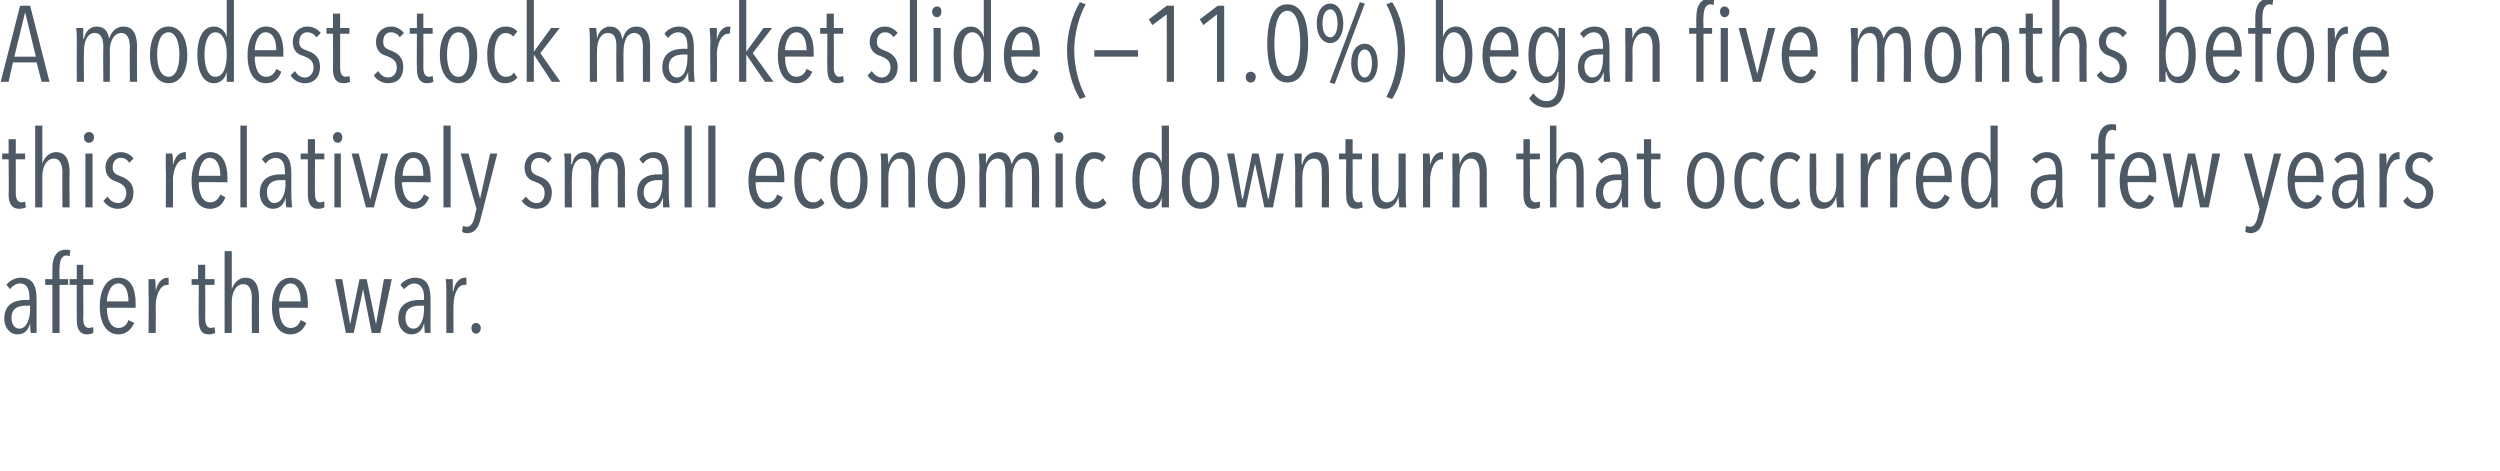<?xml version="1.0" standalone="no"?><!DOCTYPE svg PUBLIC "-//W3C//DTD SVG 1.1//EN" "http://www.w3.org/Graphics/SVG/1.1/DTD/svg11.dtd"><svg xmlns="http://www.w3.org/2000/svg" version="1.1" width="348.4px" height="65.6px" viewBox="0 0 348.4 65.6"><desc>A modest stock market slide (—11 0%) began five months before this relatively small economic downturn that occurred a</desc><defs/><g id="Polygon54841"><path d="m4.3 46.4c-.1-.3-.1-1.1-.1-1.4c-.2 1-.8 1.6-1.8 1.6c-.8 0-1.8-.7-1.8-2.2c0-2.2 1.7-2.6 3-2.6h.5s.04-.38 0-.4c0-1.3-.5-1.9-1.3-1.9c-.6 0-1.1.4-1.4.8l-.5-.6c.4-.6 1.3-1 2-1c1.6 0 2.2 1 2.2 3v4.7h-.8zm-.1-3.8h-.6c-1 0-2 .3-2 1.7c0 1 .5 1.5 1.1 1.5c1.1 0 1.5-1.6 1.5-2.7c-.04 0 0-.5 0-.5zm5.5-6.9c-.1 0-.2-.1-.4-.1c-.8 0-1 .9-1 1.8c-.04-.05 0 1.5 0 1.5h1.2v.8H8.3v6.7h-1v-6.7h-1v-.8h1v-1.5c0-1.6.6-2.6 1.9-2.6c.2 0 .4 0 .6.1l-.1.8zm2.4 10.9c-1 0-1.4-.8-1.4-2c-.02-.01 0-4.9 0-4.9h-1v-.8h1v-2h.9v2h1.4v.8h-1.4s.04 4.71 0 4.7c0 .9.3 1.3.8 1.3c.2 0 .4-.1.6-.1v.8c-.2.1-.6.2-.9.2zm2.8-3.7c0 1.6.5 2.8 1.6 2.8c.8 0 1.2-.5 1.4-1.1l.8.4c-.4.9-1.1 1.6-2.2 1.6c-1.6 0-2.6-1.5-2.6-3.9c0-2.4 1-4 2.6-4c1.8 0 2.4 1.6 2.4 3.6v.6s-4.01-.04-4 0zm1.6-3.4c-1.2 0-1.6 1.7-1.6 2.5h3c0-1.5-.5-2.5-1.4-2.5zm5.2 1c.3-1.2.9-1.8 1.7-1.8h.1v1h-.2c-1 0-1.6 1.5-1.6 2.9c.03-.03 0 3.8 0 3.8h-1s.05-5.59 0-5.6v-1.9h.9c.1.4.1 1 .1 1.7c0-.05 0 0 0 0c0 0 .03-.05 0-.1zm7.4 6.1c-1.1 0-1.4-.8-1.4-2c-.04-.01 0-4.9 0-4.9h-1v-.8h.9v-2h1v2h1.3v.8h-1.3s.02 4.71 0 4.7c0 .9.3 1.3.8 1.3c.2 0 .4-.1.5-.1l.1.8c-.2.1-.6.2-.9.2zm6-.2s-.03-4.83 0-4.8c0-.9-.2-2-1.2-2c-1 0-1.6 1.1-1.6 2.5v4.3h-1V35h1v5.3s.04.04 0 0c.3-.9 1-1.6 1.9-1.6c1.6 0 1.9 1.5 1.9 2.9c-.03-.03 0 4.8 0 4.8h-1zm3.8-3.5c0 1.6.5 2.8 1.6 2.8c.8 0 1.2-.5 1.4-1.1l.8.4c-.4.9-1.1 1.6-2.2 1.6c-1.7 0-2.6-1.5-2.6-3.9c0-2.4 1-4 2.6-4c1.7 0 2.4 1.6 2.4 3.6c-.02.02 0 .6 0 .6c0 0-4.02-.04-4 0zm1.6-3.4c-1.2 0-1.6 1.7-1.6 2.5h3c0-1.5-.5-2.5-1.4-2.5zM53 46.4h-1.2l-1.2-6.1l-1.3 6.1h-1.1l-1.5-7.5h1l1.1 6.3l1.3-6.3h1l1.3 6.3l1.1-6.3h1.1L53 46.4zm6.2 0c0-.3-.1-1.1-.1-1.4c-.2 1-.8 1.6-1.8 1.6c-.8 0-1.8-.7-1.8-2.2c0-2.2 1.7-2.6 3-2.6h.6s-.04-.38 0-.4c0-1.3-.6-1.9-1.4-1.9c-.5 0-1 .4-1.4.8l-.5-.6c.4-.6 1.3-1 2-1c1.6 0 2.2 1 2.2 3v4.7h-.8zm-.1-3.8h-.6c-1 0-2 .3-2 1.7c0 1 .5 1.5 1.1 1.5c1.1 0 1.5-1.6 1.5-2.7c-.03 0 0-.5 0-.5zm4.1-2.1c.2-1.2.9-1.8 1.6-1.8h.2v1h-.3c-1 0-1.5 1.5-1.5 2.9c-.02-.03 0 3.8 0 3.8h-1v-5.6c0-.6 0-1.6-.1-1.9h1v1.7c.05-.05.1 0 .1 0c0 0-.02-.05 0-.1zm3.1 6c-.3 0-.6-.3-.6-.8c0-.4.3-.7.6-.7c.4 0 .7.3.7.7c0 .5-.3.8-.7.8z" stroke="none" fill="#4d5965"/></g><g id="Polygon54840"><path d="m2.7 29.1c-1.1 0-1.5-.8-1.5-2c.05-.01 0-4.9 0-4.9h-.9v-.8h.9v-2h1v2h1.3v.8H2.2v4.7c0 .9.3 1.3.8 1.3c.2 0 .4-.1.5-.1l.1.8c-.2.1-.6.2-.9.2zm6-.2s-.04-4.83 0-4.8c0-.9-.2-2-1.2-2c-1 0-1.6 1.1-1.6 2.5v4.3h-1V17.5h1v5.3s.02.04 0 0c.3-.9 1-1.6 1.9-1.6c1.6 0 1.9 1.5 1.9 2.9c-.04-.03 0 4.8 0 4.8h-1zm3.7-9c-.4 0-.7-.3-.7-.8c0-.4.3-.7.7-.7c.4 0 .7.3.7.7c0 .5-.3.8-.7.8zm-.5 9v-7.5h1v7.5h-1zm6.1-6.2c-.2-.4-.6-.7-1.2-.7c-.6 0-1.1.5-1.1 1.3c0 .8.4 1 1.2 1.3c.8.3 1.7.9 1.7 2.2c0 1.5-.9 2.3-2.2 2.3c-.8 0-1.5-.4-2-1.1l.6-.6c.3.5.8.9 1.5.9c.6 0 1.1-.6 1.1-1.4c0-1-.7-1.3-1.4-1.6c-.7-.2-1.5-.7-1.5-2c0-1.2 1-2.1 2.1-2.1c.8 0 1.5.4 1.8.9l-.6.6zm6.1.3c.3-1.2.9-1.8 1.7-1.8h.1v1h-.2c-1 0-1.6 1.5-1.6 2.9c.03-.03 0 3.8 0 3.8h-1s.05-5.59 0-5.6v-1.9h.9c.1.4.1 1 .1 1.7c0-.05 0 0 0 0c0 0 .03-.05 0-.1zm3.6 2.4c0 1.6.5 2.8 1.6 2.8c.7 0 1.2-.5 1.4-1.1l.7.4c-.3.9-1 1.6-2.1 1.6c-1.7 0-2.6-1.5-2.6-3.9c0-2.4 1-4 2.6-4c1.7 0 2.4 1.6 2.4 3.6c-.04.02 0 .6 0 .6c0 0-4.04-.04-4 0zm1.5-3.4c-1.1 0-1.5 1.7-1.5 2.5h3c0-1.5-.5-2.5-1.5-2.5zm4.3 6.9V17.5h.9v11.4h-.9zm6.4 0c-.1-.3-.1-1.1-.1-1.4c-.2 1-.8 1.6-1.8 1.6c-.8 0-1.8-.7-1.8-2.2c0-2.2 1.7-2.6 2.9-2.6h.6s.04-.38 0-.4c0-1.3-.5-1.9-1.3-1.9c-.6 0-1.1.4-1.4.8l-.5-.6c.4-.6 1.3-1 2-1c1.5 0 2.1 1 2.1 3v3.1c0 .4.1 1.3.1 1.6h-.8zm-.1-3.8h-.7c-.9 0-1.9.3-1.9 1.7c0 1 .5 1.5 1 1.5c1.2 0 1.6-1.6 1.6-2.7c-.05 0 0-.5 0-.5zm4.5 4c-1 0-1.4-.8-1.4-2v-4.9h-1v-.8h1v-2h1v2h1.3v.8h-1.3s-.04 4.71 0 4.7c0 .9.2 1.3.7 1.3c.2 0 .4-.1.6-.1v.8c-.2.1-.5.2-.9.2zm2.8-9.2c-.4 0-.7-.3-.7-.8c0-.4.3-.7.7-.7c.3 0 .6.3.6.7c0 .5-.3.8-.6.8zm-.5 9v-7.5h.9v7.5h-.9zm5.5 0H51l-2-7.5h1l1.6 6.4l1.5-6.4h1l-2 7.5zm3.9-3.5c.1 1.6.6 2.8 1.7 2.8c.7 0 1.1-.5 1.4-1.1l.7.4c-.3.9-1 1.6-2.1 1.6c-1.7 0-2.7-1.5-2.7-3.9c0-2.4 1-4 2.6-4c1.8 0 2.4 1.6 2.4 3.6c.04.02 0 .6 0 .6c0 0-3.96-.04-4 0zm1.6-3.4c-1.1 0-1.5 1.7-1.5 2.5h2.9c0-1.5-.4-2.5-1.4-2.5zm4.2 6.9V17.5h1v11.4h-1zm5.2 1.5c-.3 1.3-.8 2.1-1.9 2.1c-.3 0-.6-.1-.7-.2l.1-.8c.1 0 .4.1.6.1c.5 0 .8-.5 1-1.2c-.04.03.3-1.3.3-1.3l-2.2-7.7h1.1l1.6 6.3l1.4-6.3h1s-2.3 9.05-2.3 9zm9.4-7.7c-.3-.4-.7-.7-1.3-.7c-.6 0-1.1.5-1.1 1.3c0 .8.4 1 1.2 1.3c.8.3 1.7.9 1.7 2.2c0 1.5-.9 2.3-2.1 2.3c-.9 0-1.6-.4-2.1-1.1l.6-.6c.4.5.8.9 1.5.9c.7 0 1.1-.6 1.1-1.4c0-1-.6-1.3-1.4-1.6c-.7-.2-1.4-.7-1.4-2c0-1.2.9-2.1 2-2.1c.9 0 1.5.4 1.8.9l-.5.6zm5.1-1.5c1.1 0 1.6.8 1.7 1.7c.3-.9.9-1.7 2-1.7c1.6 0 1.9 1.5 1.9 2.9c-.03-.03 0 4.8 0 4.8h-1s-.03-4.83 0-4.8c0-.9-.2-2-1.2-2c-1 0-1.5 1.1-1.5 2.5c-.05-.02 0 4.3 0 4.3h-1s-.04-4.83 0-4.8c0-1-.2-2-1.2-2c-1 0-1.5 1.1-1.5 2.5c-.04-.02 0 4.3 0 4.3h-1v-5.6c0-.6 0-1.6-.1-1.9h1v1.5h.1c.2-1 .8-1.7 1.8-1.7zm10.9 7.7v-1.4c-.3 1-.9 1.6-1.8 1.6c-.9 0-1.8-.7-1.8-2.2c0-2.2 1.7-2.6 2.9-2.6h.6v-.4c0-1.3-.5-1.9-1.3-1.9c-.6 0-1.1.4-1.4.8l-.5-.6c.4-.6 1.2-1 2-1c1.5 0 2.1 1 2.1 3v3.1c0 .4.1 1.3.1 1.6h-.9zm-.1-3.8h-.6c-.9 0-2 .3-2 1.7c0 1 .6 1.5 1.1 1.5c1.2 0 1.5-1.6 1.5-2.7c.02 0 0-.5 0-.5zm3.1 3.8V17.5h1v11.4h-1zm3.3 0V17.5h1v11.4h-1zm6.6-3.5c0 1.6.6 2.8 1.7 2.8c.7 0 1.1-.5 1.3-1.1l.8.4c-.4.9-1.1 1.6-2.2 1.6c-1.6 0-2.6-1.5-2.6-3.9c0-2.4 1-4 2.6-4c1.8 0 2.4 1.6 2.4 3.6c.02.02 0 .6 0 .6c0 0-3.99-.04-4 0zm1.6-3.4c-1.2 0-1.6 1.7-1.6 2.5h3c0-1.5-.4-2.5-1.4-2.5zm6.3 7.1c-1.7 0-2.5-1.6-2.5-4c0-2.3.9-3.9 2.5-3.9c.8 0 1.3.3 1.7.7l-.6.7c-.2-.3-.6-.5-1.1-.5c-1 0-1.5 1.3-1.5 3c0 1.8.5 3.1 1.6 3.1c.5 0 .9-.2 1.1-.6l.5.7c-.4.5-1 .8-1.7.8zm5.1 0c-1.6 0-2.6-1.6-2.6-3.9c0-2.4.9-4 2.6-4c1.6 0 2.6 1.6 2.6 4c0 2.3-1 3.9-2.6 3.9zm0-7.1c-1.1 0-1.6 1.4-1.6 3.1c0 1.8.5 3.1 1.6 3.1c1.1 0 1.6-1.3 1.6-3.1c0-1.7-.5-3.1-1.6-3.1zm8.3 6.9s-.05-4.83 0-4.8c0-.9-.2-2-1.2-2c-1 0-1.6 1.1-1.6 2.5v4.3h-1v-5.6c0-.6 0-1.6-.1-1.9h1c0 .4.1 1 .1 1.5c.3-1 .9-1.7 1.9-1.7c1.6 0 1.8 1.5 1.8 2.9c.04-.03 0 4.8 0 4.8h-.9zm5.3.2c-1.6 0-2.6-1.6-2.6-3.9c0-2.4 1-4 2.6-4c1.7 0 2.6 1.6 2.6 4c0 2.3-.9 3.9-2.6 3.9zm0-7.1c-1 0-1.5 1.4-1.5 3.1c0 1.8.5 3.1 1.5 3.1c1.1 0 1.6-1.3 1.6-3.1c0-1.7-.5-3.1-1.6-3.1zm7.4-.8c1.1 0 1.5.8 1.7 1.7c.3-.9.9-1.7 2-1.7c1.6 0 1.8 1.5 1.8 2.9c.04-.03 0 4.8 0 4.8h-1s.03-4.83 0-4.8c0-.9-.1-2-1.1-2c-1 0-1.6 1.1-1.6 2.5c.02-.02 0 4.3 0 4.3h-1s.03-4.83 0-4.8c0-1-.1-2-1.1-2c-1 0-1.6 1.1-1.6 2.5c.03-.02 0 4.3 0 4.3h-.9s-.05-5.6 0-5.6c0-.6-.1-1.6-.1-1.9h1v1.5c.3-1 .9-1.7 1.9-1.7zm8.3-1.3c-.4 0-.7-.3-.7-.8c0-.4.3-.7.7-.7c.4 0 .6.3.6.7c0 .5-.3.8-.6.8zm-.5 9v-7.5h1v7.5h-1zm5.4.2c-1.7 0-2.6-1.6-2.6-4c0-2.3.9-3.9 2.6-3.9c.8 0 1.3.3 1.6.7l-.5.7c-.2-.3-.6-.5-1.1-.5c-1 0-1.5 1.3-1.5 3c0 1.8.5 3.1 1.6 3.1c.5 0 .8-.2 1.1-.6l.5.7c-.4.5-1 .8-1.7.8zm9.4-.2v-1.4s-.01.04 0 0c-.2.9-.8 1.6-1.8 1.6c-1.5 0-2.3-1.7-2.3-4c0-2.3.8-3.9 2.3-3.9c.9 0 1.5.6 1.8 1.5c-.04-.01 0 0 0 0v-5.2h1v11.4h-1zm-1.6-6.9c-1 0-1.5 1.4-1.5 3.1c0 1.8.5 3.1 1.5 3.1c1.1 0 1.6-1.3 1.6-3.1c0-1.7-.5-3.1-1.6-3.1zm7 7.1c-1.6 0-2.6-1.6-2.6-3.9c0-2.4 1-4 2.6-4c1.7 0 2.6 1.6 2.6 4c0 2.3-.9 3.9-2.6 3.9zm0-7.1c-1 0-1.5 1.4-1.5 3.1c0 1.8.5 3.1 1.5 3.1c1.1 0 1.6-1.3 1.6-3.1c0-1.7-.5-3.1-1.6-3.1zm10.1 6.9h-1.2l-1.3-6.1l-1.3 6.1h-1.1l-1.5-7.5h1l1.1 6.3h.1l1.3-6.3h.9l1.3 6.3h.1l1.1-6.3h1l-1.5 7.5zm6.8 0s.03-4.83 0-4.8c0-.9-.1-2-1.1-2c-1 0-1.6 1.1-1.6 2.5c-.03-.02 0 4.3 0 4.3h-1s-.02-5.59 0-5.6c0-.6-.1-1.6-.1-1.9h1v1.5h.1c.2-1 .9-1.7 1.9-1.7c1.6 0 1.8 1.5 1.8 2.9c.02-.03 0 4.8 0 4.8h-1zm4.8.2c-1.1 0-1.4-.8-1.4-2c-.04-.01 0-4.9 0-4.9h-1v-.8h.9v-2h1v2h1.3v.8h-1.3s.02 4.71 0 4.7c0 .9.3 1.3.8 1.3c.2 0 .4-.1.5-.1l.1.8c-.2.1-.6.2-.9.2zm3.1-7.7s.05 4.83 0 4.8c0 .9.2 2 1.2 2c1 0 1.6-1.1 1.6-2.5v-4.3h1v5.6c0 .6 0 1.6.1 1.9h-1c0-.4-.1-1-.1-1.5c-.3 1-.9 1.7-1.9 1.7c-1.6 0-1.8-1.5-1.8-2.9c-.04.03 0-4.8 0-4.8h.9zm7.2 1.6c.3-1.2.9-1.8 1.6-1.8h.2v1h-.2c-1 0-1.6 1.5-1.6 2.9v3.8h-1s.03-5.59 0-5.6v-1.9h.9c.1.4.1 1 .1 1.7c-.02-.05 0 0 0 0v-.1zm6.9 5.9v-4.8c0-.9-.2-2-1.2-2c-1 0-1.6 1.1-1.6 2.5c.02-.02 0 4.3 0 4.3h-1s.04-5.59 0-5.6v-1.9h.9c.1.4.1 1 .1 1.5c.3-1 1-1.7 1.9-1.7c1.6 0 1.9 1.5 1.9 2.9c-.03-.03 0 4.8 0 4.8h-1zm7.5.2c-1 0-1.4-.8-1.4-2v-4.9h-1v-.8h1v-2h.9v2h1.4v.8h-1.4s.05 4.71 0 4.7c0 .9.3 1.3.8 1.3c.2 0 .4-.1.6-.1v.8c-.2.1-.6.2-.9.2zm6-.2v-4.8c0-.9-.1-2-1.2-2c-.9 0-1.6 1.1-1.6 2.5c.04-.02 0 4.3 0 4.3h-.9V17.5h.9v5.3s.07.04.1 0c.2-.9.9-1.6 1.8-1.6c1.6 0 1.9 1.5 1.9 2.9v4.8h-1zm6.4 0c-.1-.3-.1-1.1-.1-1.4c-.2 1-.8 1.6-1.8 1.6c-.8 0-1.8-.7-1.8-2.2c0-2.2 1.7-2.6 3-2.6h.5s.04-.38 0-.4c0-1.3-.5-1.9-1.3-1.9c-.6 0-1.1.4-1.4.8l-.5-.6c.4-.6 1.3-1 2-1c1.6 0 2.2 1 2.2 3v4.7h-.8zm-.1-3.8h-.6c-1 0-2 .3-2 1.7c0 1 .5 1.5 1.1 1.5c1.1 0 1.5-1.6 1.5-2.7c-.04 0 0-.5 0-.5zm4.5 4c-1 0-1.4-.8-1.4-2v-4.9h-1v-.8h1v-2h1v2h1.3v.8h-1.3s-.04 4.71 0 4.7c0 .9.2 1.3.7 1.3c.2 0 .4-.1.6-.1v.8c-.2.1-.5.2-.9.2zm7.2 0c-1.6 0-2.6-1.6-2.6-3.9c0-2.4.9-4 2.6-4c1.6 0 2.6 1.6 2.6 4c0 2.3-1 3.9-2.6 3.9zm0-7.1c-1.1 0-1.6 1.4-1.6 3.1c0 1.8.5 3.1 1.6 3.1c1.1 0 1.6-1.3 1.6-3.1c0-1.7-.5-3.1-1.6-3.1zm6.6 7.1c-1.7 0-2.6-1.6-2.6-4c0-2.3.9-3.9 2.6-3.9c.7 0 1.3.3 1.6.7l-.5.7c-.3-.3-.6-.5-1.1-.5c-1.1 0-1.6 1.3-1.6 3c0 1.8.5 3.1 1.6 3.1c.5 0 .9-.2 1.2-.6l.4.7c-.4.5-.9.8-1.6.8zm5 0c-1.7 0-2.6-1.6-2.6-4c0-2.3.9-3.9 2.6-3.9c.8 0 1.3.3 1.6.7l-.5.7c-.2-.3-.6-.5-1.1-.5c-1 0-1.6 1.3-1.6 3c0 1.8.5 3.1 1.7 3.1c.5 0 .8-.2 1.1-.6l.4.7c-.3.5-.9.8-1.6.8zm3.8-7.7s.05 4.83 0 4.8c0 .9.2 2 1.2 2c1 0 1.6-1.1 1.6-2.5v-4.3h1v5.6c0 .6 0 1.6.1 1.9h-1c0-.4-.1-1-.1-1.5c-.3 1-.9 1.7-1.9 1.7c-1.6 0-1.8-1.5-1.8-2.9c-.04.03 0-4.8 0-4.8h.9zm7.2 1.6c.3-1.2.9-1.8 1.7-1.8h.1v1h-.2c-1 0-1.6 1.5-1.6 2.9c.02-.03 0 3.8 0 3.8h-1s.03-5.59 0-5.6v-1.9h.9c.1.4.1 1 .1 1.7c-.01-.05 0 0 0 0c0 0 .02-.05 0-.1zm4.1 0c.3-1.2.9-1.8 1.7-1.8h.1v1h-.2c-1 0-1.6 1.5-1.6 2.9c.03-.03 0 3.8 0 3.8h-1s.04-5.59 0-5.6v-1.9h.9c.1.4.1 1 .1 1.7c0-.05 0 0 0 0c0 0 .03-.05 0-.1zm3.6 2.4c0 1.6.5 2.8 1.6 2.8c.7 0 1.1-.5 1.4-1.1l.7.4c-.3.9-1 1.6-2.1 1.6c-1.7 0-2.6-1.5-2.6-3.9c0-2.4 1-4 2.6-4c1.7 0 2.4 1.6 2.4 3.6c-.04.02 0 .6 0 .6c0 0-4.05-.04-4 0zm1.5-3.4c-1.1 0-1.5 1.7-1.5 2.5h3c0-1.5-.5-2.5-1.5-2.5zm8 6.9v-1.4s-.06.04-.1 0c-.2.9-.7 1.6-1.8 1.6c-1.5 0-2.3-1.7-2.3-4c0-2.3.8-3.9 2.3-3.9c.9 0 1.6.6 1.8 1.5c0-.01 0 0 0 0v-5.2h1v11.4h-.9zm-1.6-6.9c-1.1 0-1.6 1.4-1.6 3.1c0 1.8.5 3.1 1.6 3.1c1 0 1.6-1.3 1.6-3.1c0-1.7-.6-3.1-1.6-3.1zm10.7 6.9v-1.4c-.3 1-.9 1.6-1.8 1.6c-.9 0-1.8-.7-1.8-2.2c0-2.2 1.7-2.6 2.9-2.6h.6v-.4c0-1.3-.5-1.9-1.3-1.9c-.6 0-1.1.4-1.4.8l-.6-.6c.5-.6 1.3-1 2-1c1.6 0 2.2 1 2.2 3v3.1c0 .4.1 1.3.1 1.6h-.9zm-.1-3.8h-.6c-1 0-2 .3-2 1.7c0 1 .6 1.5 1.1 1.5c1.1 0 1.5-1.6 1.5-2.7v-.5zm8.4-6.9c-.2 0-.3-.1-.5-.1c-.8 0-1 .9-1 1.8v1.5h1.3v.8h-1.3v6.7h-1v-6.7h-1v-.8h1s.02-1.55 0-1.5c0-1.6.6-2.6 1.9-2.6c.2 0 .5 0 .6.1v.8zm1.6 7.2c0 1.6.5 2.8 1.6 2.8c.7 0 1.1-.5 1.4-1.1l.7.4c-.3.9-1 1.6-2.1 1.6c-1.7 0-2.7-1.5-2.7-3.9c0-2.4 1.1-4 2.7-4c1.7 0 2.4 1.6 2.4 3.6c-.04.02 0 .6 0 .6c0 0-4.05-.04-4 0zM298 22c-1.1 0-1.5 1.7-1.5 2.5h3c0-1.5-.5-2.5-1.5-2.5zm9.8 6.9h-1.2l-1.2-6.1l-1.3 6.1H303l-1.6-7.5h1.1l1.1 6.3l1.3-6.3h1l1.3 6.3l1.1-6.3h1.1l-1.6 7.5zm7.7 1.5c-.3 1.3-.8 2.1-1.9 2.1c-.2 0-.5-.1-.7-.2l.1-.8c.1 0 .4.1.6.1c.5 0 .8-.5 1-1.2c-.03.03.3-1.3.3-1.3l-2.2-7.7h1.1l1.6 6.3l1.5-6.3h1s-2.38 9.05-2.4 9zm4.3-5c0 1.6.6 2.8 1.7 2.8c.7 0 1.1-.5 1.4-1.1l.7.4c-.4.9-1.1 1.6-2.2 1.6c-1.6 0-2.6-1.5-2.6-3.9c0-2.4 1-4 2.6-4c1.8 0 2.4 1.6 2.4 3.6c.03.02 0 .6 0 .6c0 0-3.98-.04-4 0zm1.6-3.4c-1.1 0-1.6 1.7-1.6 2.5h3c0-1.5-.4-2.5-1.4-2.5zm7.2 6.9v-1.4c-.3 1-.9 1.6-1.8 1.6c-.9 0-1.8-.7-1.8-2.2c0-2.2 1.7-2.6 2.9-2.6h.6v-.4c0-1.3-.5-1.9-1.3-1.9c-.6 0-1.1.4-1.4.8l-.5-.6c.4-.6 1.2-1 2-1c1.5 0 2.1 1 2.1 3v3.1c0 .4.1 1.3.1 1.6h-.9zm-.1-3.8h-.6c-.9 0-2 .3-2 1.7c0 1 .6 1.5 1.1 1.5c1.2 0 1.5-1.6 1.5-2.7c.02 0 0-.5 0-.5zm4.1-2.1c.3-1.2.9-1.8 1.7-1.8h.1v1h-.2c-1 0-1.6 1.5-1.6 2.9c.03-.03 0 3.8 0 3.8h-1s.04-5.59 0-5.6v-1.9h.9c.1.4.1 1 .1 1.7c0-.05 0 0 0 0c0 0 .03-.05 0-.1zm5.9-.3c-.2-.4-.6-.7-1.2-.7c-.6 0-1.1.5-1.1 1.3c0 .8.4 1 1.2 1.3c.8.3 1.7.9 1.7 2.2c0 1.5-.9 2.3-2.2 2.3c-.8 0-1.6-.4-2-1.1l.6-.6c.3.5.8.9 1.4.9c.7 0 1.2-.6 1.2-1.4c0-1-.7-1.3-1.4-1.6c-.7-.2-1.5-.7-1.5-2c0-1.2.9-2.1 2.1-2.1c.8 0 1.4.4 1.8.9l-.6.6z" stroke="none" fill="#4d5965"/></g><g id="Polygon54839"><path d="m5.8 11.4l-.7-2.7H1.8l-.6 2.7H.1L2.8.8h1.4l2.7 10.6H5.8zM3.5 1.7L2 7.9h3L3.5 1.7zm10 2c1.1 0 1.6.8 1.7 1.7c.3-.9.9-1.7 2-1.7c1.6 0 1.9 1.5 1.9 2.9c-.04-.03 0 4.8 0 4.8h-1s-.04-4.83 0-4.8c0-.9-.2-2-1.2-2c-1 0-1.6 1.1-1.6 2.5c.04-.02 0 4.3 0 4.3h-.9s-.04-4.83 0-4.8c0-1-.2-2-1.2-2c-1 0-1.5 1.1-1.5 2.5c-.05-.02 0 4.3 0 4.3h-1s-.02-5.6 0-5.6c0-.6 0-1.6-.1-1.9h1v1.5h.1c.2-1 .8-1.7 1.8-1.7zm10 7.9c-1.6 0-2.6-1.6-2.6-3.9c0-2.4.9-4 2.6-4c1.6 0 2.6 1.6 2.6 4c0 2.3-1 3.9-2.6 3.9zm0-7.1c-1.1 0-1.6 1.4-1.6 3.1c0 1.8.5 3.1 1.6 3.1c1 0 1.5-1.3 1.5-3.1c0-1.7-.5-3.1-1.5-3.1zm8.1 6.9V10s.01.04 0 0c-.2.9-.8 1.6-1.8 1.6c-1.5 0-2.3-1.7-2.3-4c0-2.3.8-3.9 2.3-3.9c.9 0 1.6.6 1.8 1.5c-.02-.01 0 0 0 0V0h1v11.4h-1zM30 4.5c-1 0-1.5 1.4-1.5 3.1c0 1.8.5 3.1 1.5 3.1c1.1 0 1.6-1.3 1.6-3.1c0-1.7-.5-3.1-1.6-3.1zm5.5 3.4c0 1.6.5 2.8 1.6 2.8c.7 0 1.2-.5 1.4-1.1l.7.4c-.3.9-1 1.6-2.1 1.6c-1.7 0-2.6-1.5-2.6-3.9c0-2.4 1-4 2.6-4c1.7 0 2.4 1.6 2.4 3.6c-.04.02 0 .6 0 .6c0 0-4.04-.04-4 0zM37 4.5c-1.1 0-1.5 1.7-1.5 2.5h3c0-1.5-.5-2.5-1.5-2.5zm7.1.7c-.3-.4-.7-.7-1.3-.7c-.6 0-1.1.5-1.1 1.3c0 .8.4 1 1.2 1.3c.9.3 1.7.9 1.7 2.2c0 1.5-.9 2.3-2.1 2.3c-.8 0-1.6-.4-2-1.1l.6-.6c.3.5.7.9 1.4.9c.7 0 1.2-.6 1.2-1.4c0-1-.7-1.3-1.4-1.6c-.8-.2-1.5-.7-1.5-2c0-1.2.9-2.1 2-2.1c.9 0 1.5.4 1.9.9l-.6.6zm3.8 6.4c-1.1 0-1.5-.8-1.5-2c.04-.01 0-4.9 0-4.9h-.9v-.8h.9v-2h1v2h1.3v.8h-1.3v4.7c0 .9.3 1.3.8 1.3c.2 0 .4-.1.5-.1l.1.8c-.2.1-.6.2-.9.2zm7.8-6.4c-.2-.4-.7-.7-1.2-.7c-.7 0-1.1.5-1.1 1.3c0 .8.4 1 1.2 1.3c.8.3 1.6.9 1.6 2.2c0 1.5-.8 2.3-2.1 2.3c-.8 0-1.6-.4-2-1.1l.6-.6c.3.5.8.9 1.4.9c.7 0 1.2-.6 1.2-1.4c0-1-.7-1.3-1.4-1.6c-.8-.2-1.5-.7-1.5-2c0-1.2.9-2.1 2.1-2.1c.8 0 1.4.4 1.8.9l-.6.6zm3.8 6.4c-1 0-1.4-.8-1.4-2c-.03-.01 0-4.9 0-4.9h-1v-.8h1v-2h.9v2h1.3v.8H59s.02 4.71 0 4.7c0 .9.3 1.3.8 1.3c.2 0 .4-.1.5-.1l.1.8c-.2.1-.6.2-.9.2zm4.4 0c-1.6 0-2.6-1.6-2.6-3.9c0-2.4.9-4 2.6-4c1.6 0 2.6 1.6 2.6 4c0 2.3-1 3.9-2.6 3.9zm0-7.1c-1.1 0-1.6 1.4-1.6 3.1c0 1.8.5 3.1 1.6 3.1c1 0 1.5-1.3 1.5-3.1c0-1.7-.5-3.1-1.5-3.1zm6.5 7.1c-1.7 0-2.5-1.6-2.5-4c0-2.3.9-3.9 2.6-3.9c.7 0 1.3.3 1.6.7l-.6.7c-.2-.3-.6-.5-1-.5c-1.1 0-1.6 1.3-1.6 3c0 1.8.5 3.1 1.6 3.1c.5 0 .9-.2 1.1-.6l.5.7c-.4.5-1 .8-1.7.8zm6.5-.2l-2.5-3.8v3.8h-1V0h1v7.2l2.4-3.3h1.2l-2.7 3.5l2.8 4h-1.2zM85 3.7c1.1 0 1.6.8 1.7 1.7h.1c.2-.9.8-1.7 1.9-1.7c1.6 0 1.9 1.5 1.9 2.9c-.02-.03 0 4.8 0 4.8h-1s-.02-4.83 0-4.8c0-.9-.2-2-1.2-2c-1 0-1.5 1.1-1.5 2.5c-.04-.02 0 4.3 0 4.3h-1s-.03-4.83 0-4.8c0-1-.1-2-1.2-2c-1 0-1.5 1.1-1.5 2.5c-.03-.02 0 4.3 0 4.3h-1V5.8c0-.6 0-1.6-.1-1.9h1c0 .4.1 1 .1 1.5c.2-1 .9-1.7 1.8-1.7zm11 7.7c-.1-.3-.1-1.1-.1-1.4c-.3 1-.9 1.6-1.8 1.6c-.8 0-1.8-.7-1.8-2.2c0-2.2 1.7-2.6 2.9-2.6h.6s.02-.38 0-.4c0-1.3-.5-1.9-1.3-1.9c-.6 0-1.1.4-1.4.8l-.5-.6c.4-.6 1.2-1 2-1c1.5 0 2.1 1 2.1 3v3.1c0 .4.1 1.3.1 1.6h-.8zm-.2-3.8h-.6c-.9 0-2 .3-2 1.7c0 1 .6 1.5 1.1 1.5c1.2 0 1.5-1.6 1.5-2.7c.03 0 0-.5 0-.5zm4.1-2.1c.3-1.2.9-1.8 1.7-1.8h.2l-.1 1h-.2c-1 0-1.6 1.5-1.6 2.9c.04-.03 0 3.8 0 3.8h-.9s-.05-5.59 0-5.6c0-.6-.1-1.6-.1-1.9h1v1.7c.01-.05 0 0 0 0c0 0 .04-.05 0-.1zm6.7 5.9L104 7.6v3.8h-1V0h1v7.2l2.4-3.3h1.2l-2.7 3.5l2.9 4h-1.2zm2.8-3.5c0 1.6.5 2.8 1.6 2.8c.7 0 1.2-.5 1.4-1.1l.8.4c-.4.9-1.1 1.6-2.2 1.6c-1.7 0-2.6-1.5-2.6-3.9c0-2.4 1-4 2.6-4c1.7 0 2.4 1.6 2.4 3.6c-.02.02 0 .6 0 .6c0 0-4.02-.04-4 0zm1.6-3.4c-1.2 0-1.6 1.7-1.6 2.5h3c0-1.5-.5-2.5-1.4-2.5zm5.7 7.1c-1.1 0-1.4-.8-1.4-2c-.04-.01 0-4.9 0-4.9h-1v-.8h.9v-2h1v2h1.3v.8h-1.3s.02 4.71 0 4.7c0 .9.3 1.3.8 1.3c.2 0 .4-.1.5-.1l.1.8c-.2.1-.6.2-.9.2zm7.8-6.4c-.2-.4-.6-.7-1.2-.7c-.6 0-1.1.5-1.1 1.3c0 .8.4 1 1.2 1.3c.8.3 1.7.9 1.7 2.2c0 1.5-.9 2.3-2.2 2.3c-.8 0-1.6-.4-2-1.1l.6-.6c.3.5.8.9 1.4.9c.7 0 1.2-.6 1.2-1.4c0-1-.7-1.3-1.4-1.6c-.7-.2-1.5-.7-1.5-2c0-1.2.9-2.1 2.1-2.1c.8 0 1.4.4 1.8.9l-.6.6zm2.3 6.2V0h1v11.4h-1zm3.8-9c-.4 0-.7-.3-.7-.8c0-.4.3-.7.7-.7c.4 0 .6.3.6.7c0 .5-.3.8-.6.8zm-.5 9V3.9h1v7.5h-1zm7 0V10s-.02.04 0 0c-.3.9-.8 1.6-1.8 1.6c-1.5 0-2.4-1.7-2.4-4c0-2.3.9-3.9 2.4-3.9c.9 0 1.5.6 1.8 1.5c-.05-.01 0 0 0 0V0h1v11.4h-1zm-1.6-6.9c-1.1 0-1.5 1.4-1.5 3.1c0 1.8.4 3.1 1.5 3.1c1.1 0 1.6-1.3 1.6-3.1c0-1.7-.5-3.1-1.6-3.1zm5.4 3.4c.1 1.6.6 2.8 1.7 2.8c.7 0 1.1-.5 1.4-1.1l.7.4c-.3.9-1 1.6-2.1 1.6c-1.7 0-2.7-1.5-2.7-3.9c0-2.4 1-4 2.6-4c1.8 0 2.4 1.6 2.4 3.6c.04.02 0 .6 0 .6c0 0-3.96-.04-4 0zm1.6-3.4c-1.1 0-1.5 1.7-1.5 2.5h2.9c0-1.5-.4-2.5-1.4-2.5zm8 9.3c-1.1-1.8-1.8-4.4-1.8-6.8c0-2.3.7-4.9 1.8-6.7l.8.3c-1 1.8-1.6 4.3-1.6 6.4c0 2.2.6 4.7 1.6 6.5l-.8.3zm2-5.9v-.9h6.1v.9h-6.1zm10.1 3.5V2l-2 1.5l-.5-.8l2.5-1.9h1v10.6h-1zm7 0V2l-1.9 1.5l-.5-.8l2.5-1.9h.9v10.6h-1zm4.7.1c-.4 0-.7-.3-.7-.8c0-.4.3-.7.7-.7c.4 0 .7.3.7.7c0 .5-.3.8-.7.8zm5.1 0c-2.3 0-2.8-2.9-2.8-5.4c0-2.5.5-5.5 2.8-5.5c2.4 0 2.9 3 2.9 5.5c0 2.5-.5 5.4-2.9 5.4zm0-10c-1.6 0-1.8 3-1.8 4.6c0 1.5.2 4.5 1.8 4.5c1.6 0 1.8-3 1.8-4.5c0-1.6-.2-4.6-1.8-4.6zm6 4.5c-1.2 0-1.9-1.2-1.9-2.7c0-1.6.7-2.8 1.9-2.8c1.1 0 1.8 1.2 1.8 2.8c0 1.5-.7 2.7-1.8 2.7zm0-4.7c-.7 0-1.1.8-1.1 2c0 1.1.4 1.9 1.1 1.9c.6 0 1-.8 1-1.9c0-1.2-.4-2-1-2zm4.8 10.2c-1.2 0-1.9-1.1-1.9-2.7c0-1.6.7-2.7 1.9-2.7c1.1 0 1.8 1.1 1.8 2.7c0 1.6-.7 2.7-1.8 2.7zm0-4.6c-.7 0-1 .8-1 1.9c0 1.1.3 2 1 2c.6 0 1-.9 1-2c0-1.1-.4-1.9-1-1.9zm-4.2 4.8l-.7-.2L189.5.3l.7.2l-4.2 11.2zm8.8-4.7c0-2.1-.6-4.6-1.6-6.4l.8-.3c1.2 1.8 1.8 4.4 1.8 6.7c0 2.4-.6 5-1.8 6.8l-.8-.3c1-1.8 1.6-4.3 1.6-6.5zm8.1 4.6c-1 0-1.6-.6-1.8-1.6c-.01.04 0 0 0 0v1.4h-1V0h1v5.2c.2-.9.9-1.5 1.8-1.5c1.5 0 2.3 1.6 2.3 3.9c0 2.3-.8 4-2.3 4zm-.3-7.1c-1 0-1.5 1.4-1.5 3.1c0 1.8.5 3.1 1.5 3.1c1.1 0 1.6-1.3 1.6-3.1c0-1.7-.5-3.1-1.6-3.1zm5 3.4c.1 1.6.6 2.8 1.7 2.8c.7 0 1.1-.5 1.4-1.1l.7.4c-.3.9-1 1.6-2.1 1.6c-1.7 0-2.7-1.5-2.7-3.9c0-2.4 1-4 2.6-4c1.8 0 2.4 1.6 2.4 3.6c.05.02 0 .6 0 .6c0 0-3.96-.04-4 0zm1.6-3.4c-1.1 0-1.5 1.7-1.5 2.5h2.9c0-1.5-.4-2.5-1.4-2.5zm6.3 10.5c-1 0-1.9-.5-2.4-1.3l.6-.7c.4.6 1.1 1.1 1.8 1.1c1.3 0 1.7-1.2 1.7-2.8c-.05-.04 0-1.3 0-1.3c0 0-.08.04-.1 0c-.2.9-.7 1.6-1.8 1.6c-1.5 0-2.3-1.7-2.3-4c0-2.3.8-3.9 2.3-3.9c.9 0 1.6.6 1.8 1.5h.1V3.9h.9s.01 7.36 0 7.4c0 2.1-.6 3.7-2.6 3.7zm.1-10.5c-1.1 0-1.6 1.4-1.6 3.1c0 1.8.5 3.1 1.6 3.1c1 0 1.6-1.3 1.6-3.1c0-1.7-.6-3.1-1.6-3.1zm7.9 6.9V10c-.3 1-.9 1.6-1.8 1.6c-.9 0-1.8-.7-1.8-2.2c0-2.2 1.7-2.6 2.9-2.6h.6v-.4c0-1.3-.5-1.9-1.3-1.9c-.6 0-1.1.4-1.4.8l-.5-.6c.4-.6 1.2-1 2-1c1.5 0 2.1 1 2.1 3v3.1c0 .4.1 1.3.1 1.6h-.9zm-.1-3.8h-.6c-.9 0-2 .3-2 1.7c0 1 .6 1.5 1.1 1.5c1.2 0 1.5-1.6 1.5-2.7c.02 0 0-.5 0-.5zm6.9 3.8V6.6c0-.9-.2-2-1.2-2c-1 0-1.6 1.1-1.6 2.5c.03-.02 0 4.3 0 4.3h-1s.04-5.59 0-5.6V3.9h.9c.1.4.1 1 .1 1.5c.3-1 1-1.7 1.9-1.7c1.6 0 1.9 1.5 1.9 2.9c-.02-.03 0 4.8 0 4.8h-1zM238.8.7c-.1 0-.2-.1-.4-.1c-.8 0-1 .9-1 1.8c-.05-.05 0 1.5 0 1.5h1.2v.8h-1.2v6.7h-1V4.7h-1v-.8h1s-.02-1.55 0-1.5c0-1.6.6-2.6 1.9-2.6c.2 0 .4 0 .6.1l-.1.8zm1.5 1.7c-.3 0-.6-.3-.6-.8c0-.4.3-.7.6-.7c.4 0 .7.3.7.7c0 .5-.3.8-.7.8zm-.5 9V3.9h1v7.5h-1zm5.6 0h-1.1l-2-7.5h1l1.6 6.4l1.5-6.4h1l-2 7.5zm3.9-3.5c.1 1.6.6 2.8 1.7 2.8c.7 0 1.1-.5 1.4-1.1l.7.4c-.3.9-1 1.6-2.1 1.6c-1.7 0-2.7-1.5-2.7-3.9c0-2.4 1-4 2.6-4c1.8 0 2.4 1.6 2.4 3.6c.04.02 0 .6 0 .6c0 0-3.96-.04-4 0zm1.6-3.4c-1.1 0-1.5 1.7-1.5 2.5h2.9c0-1.5-.4-2.5-1.4-2.5zm9.9-.8c1.1 0 1.5.8 1.7 1.7c.3-.9.9-1.7 2-1.7c1.6 0 1.8 1.5 1.8 2.9c.05-.03 0 4.8 0 4.8h-1s.05-4.83 0-4.8c0-.9-.1-2-1.1-2c-1 0-1.6 1.1-1.6 2.5c.03-.02 0 4.3 0 4.3h-1s.04-4.83 0-4.8c0-1-.1-2-1.1-2c-1 0-1.6 1.1-1.6 2.5c.04-.02 0 4.3 0 4.3h-.9s-.03-5.6 0-5.6c0-.6-.1-1.6-.1-1.9h1v1.5h.1c.2-1 .8-1.7 1.8-1.7zm9.9 7.9c-1.6 0-2.5-1.6-2.5-3.9c0-2.4.9-4 2.5-4c1.7 0 2.6 1.6 2.6 4c0 2.3-.9 3.9-2.6 3.9zm0-7.1c-1 0-1.5 1.4-1.5 3.1c0 1.8.5 3.1 1.5 3.1c1.1 0 1.6-1.3 1.6-3.1c0-1.7-.5-3.1-1.6-3.1zm8.3 6.9V6.6c0-.9-.1-2-1.2-2c-1 0-1.6 1.1-1.6 2.5c.05-.02 0 4.3 0 4.3h-.9s-.04-5.59 0-5.6c0-.6-.1-1.6-.1-1.9h1v1.5c.3-1 1-1.7 1.9-1.7c1.6 0 1.9 1.5 1.9 2.9v4.8h-1zm4.8.2c-1.1 0-1.5-.8-1.5-2c.04-.01 0-4.9 0-4.9h-.9v-.8h.9v-2h1v2h1.3v.8h-1.3v4.7c0 .9.3 1.3.8 1.3c.2 0 .4-.1.5-.1l.1.8c-.2.1-.6.2-.9.2zm6-.2s-.05-4.83 0-4.8c0-.9-.2-2-1.2-2c-1 0-1.6 1.1-1.6 2.5v4.3h-1V0h1v5.3s.02.04 0 0c.3-.9.9-1.6 1.9-1.6c1.6 0 1.9 1.5 1.9 2.9c-.05-.03 0 4.8 0 4.8h-1zm6-6.2c-.2-.4-.6-.7-1.2-.7c-.6 0-1.1.5-1.1 1.3c0 .8.4 1 1.2 1.3c.8.3 1.7.9 1.7 2.2c0 1.5-.9 2.3-2.2 2.3c-.8 0-1.5-.4-2-1.1l.6-.6c.3.5.8.9 1.4.9c.7 0 1.2-.6 1.2-1.4c0-1-.7-1.3-1.4-1.6c-.7-.2-1.5-.7-1.5-2c0-1.2 1-2.1 2.1-2.1c.8 0 1.4.4 1.8.9l-.6.6zm7.9 6.4c-1.1 0-1.6-.6-1.8-1.6c-.03.04-.1 0-.1 0v1.4h-.9V0h1v5.2s-.02 0 0 0c.2-.9.9-1.5 1.8-1.5c1.5 0 2.3 1.6 2.3 3.9c0 2.3-.8 4-2.3 4zm-.3-7.1c-1 0-1.6 1.4-1.6 3.1c0 1.8.6 3.1 1.6 3.1c1.1 0 1.6-1.3 1.6-3.1c0-1.7-.5-3.1-1.6-3.1zm5 3.4c0 1.6.6 2.8 1.7 2.8c.7 0 1.1-.5 1.4-1.1l.7.4c-.4.9-1.1 1.6-2.2 1.6c-1.6 0-2.6-1.5-2.6-3.9c0-2.4 1-4 2.6-4c1.8 0 2.4 1.6 2.4 3.6c.03.02 0 .6 0 .6c0 0-3.98-.04-4 0zm1.6-3.4c-1.1 0-1.6 1.7-1.6 2.5h3c0-1.5-.4-2.5-1.4-2.5zm6.7-3.8c-.1 0-.2-.1-.4-.1c-.8 0-1 .9-1 1.8c-.04-.05 0 1.5 0 1.5h1.2v.8h-1.2v6.7h-1V4.7h-1v-.8h1V2.4c0-1.6.6-2.6 1.9-2.6c.2 0 .4 0 .6.1l-.1.8zm3.2 10.9c-1.6 0-2.6-1.6-2.6-3.9c0-2.4 1-4 2.6-4c1.6 0 2.6 1.6 2.6 4c0 2.3-1 3.9-2.6 3.9zm0-7.1c-1.1 0-1.6 1.4-1.6 3.1c0 1.8.5 3.1 1.6 3.1c1.1 0 1.6-1.3 1.6-3.1c0-1.7-.5-3.1-1.6-3.1zm5.5 1c.3-1.2.9-1.8 1.7-1.8h.1v1h-.2c-1 0-1.6 1.5-1.6 2.9c.02-.03 0 3.8 0 3.8h-1s.03-5.59 0-5.6V3.9h.9c.1.4.1 1 .1 1.7c-.01-.05 0 0 0 0c0 0 .02-.05 0-.1zm3.5 2.4c.1 1.6.6 2.8 1.7 2.8c.7 0 1.1-.5 1.4-1.1l.7.4c-.3.9-1 1.6-2.1 1.6c-1.7 0-2.7-1.5-2.7-3.9c0-2.4 1-4 2.6-4c1.8 0 2.4 1.6 2.4 3.6c.05.02 0 .6 0 .6c0 0-3.96-.04-4 0zm1.6-3.4c-1.1 0-1.5 1.7-1.5 2.5h2.9c0-1.5-.4-2.5-1.4-2.5z" stroke="none" fill="#4d5965"/></g></svg>